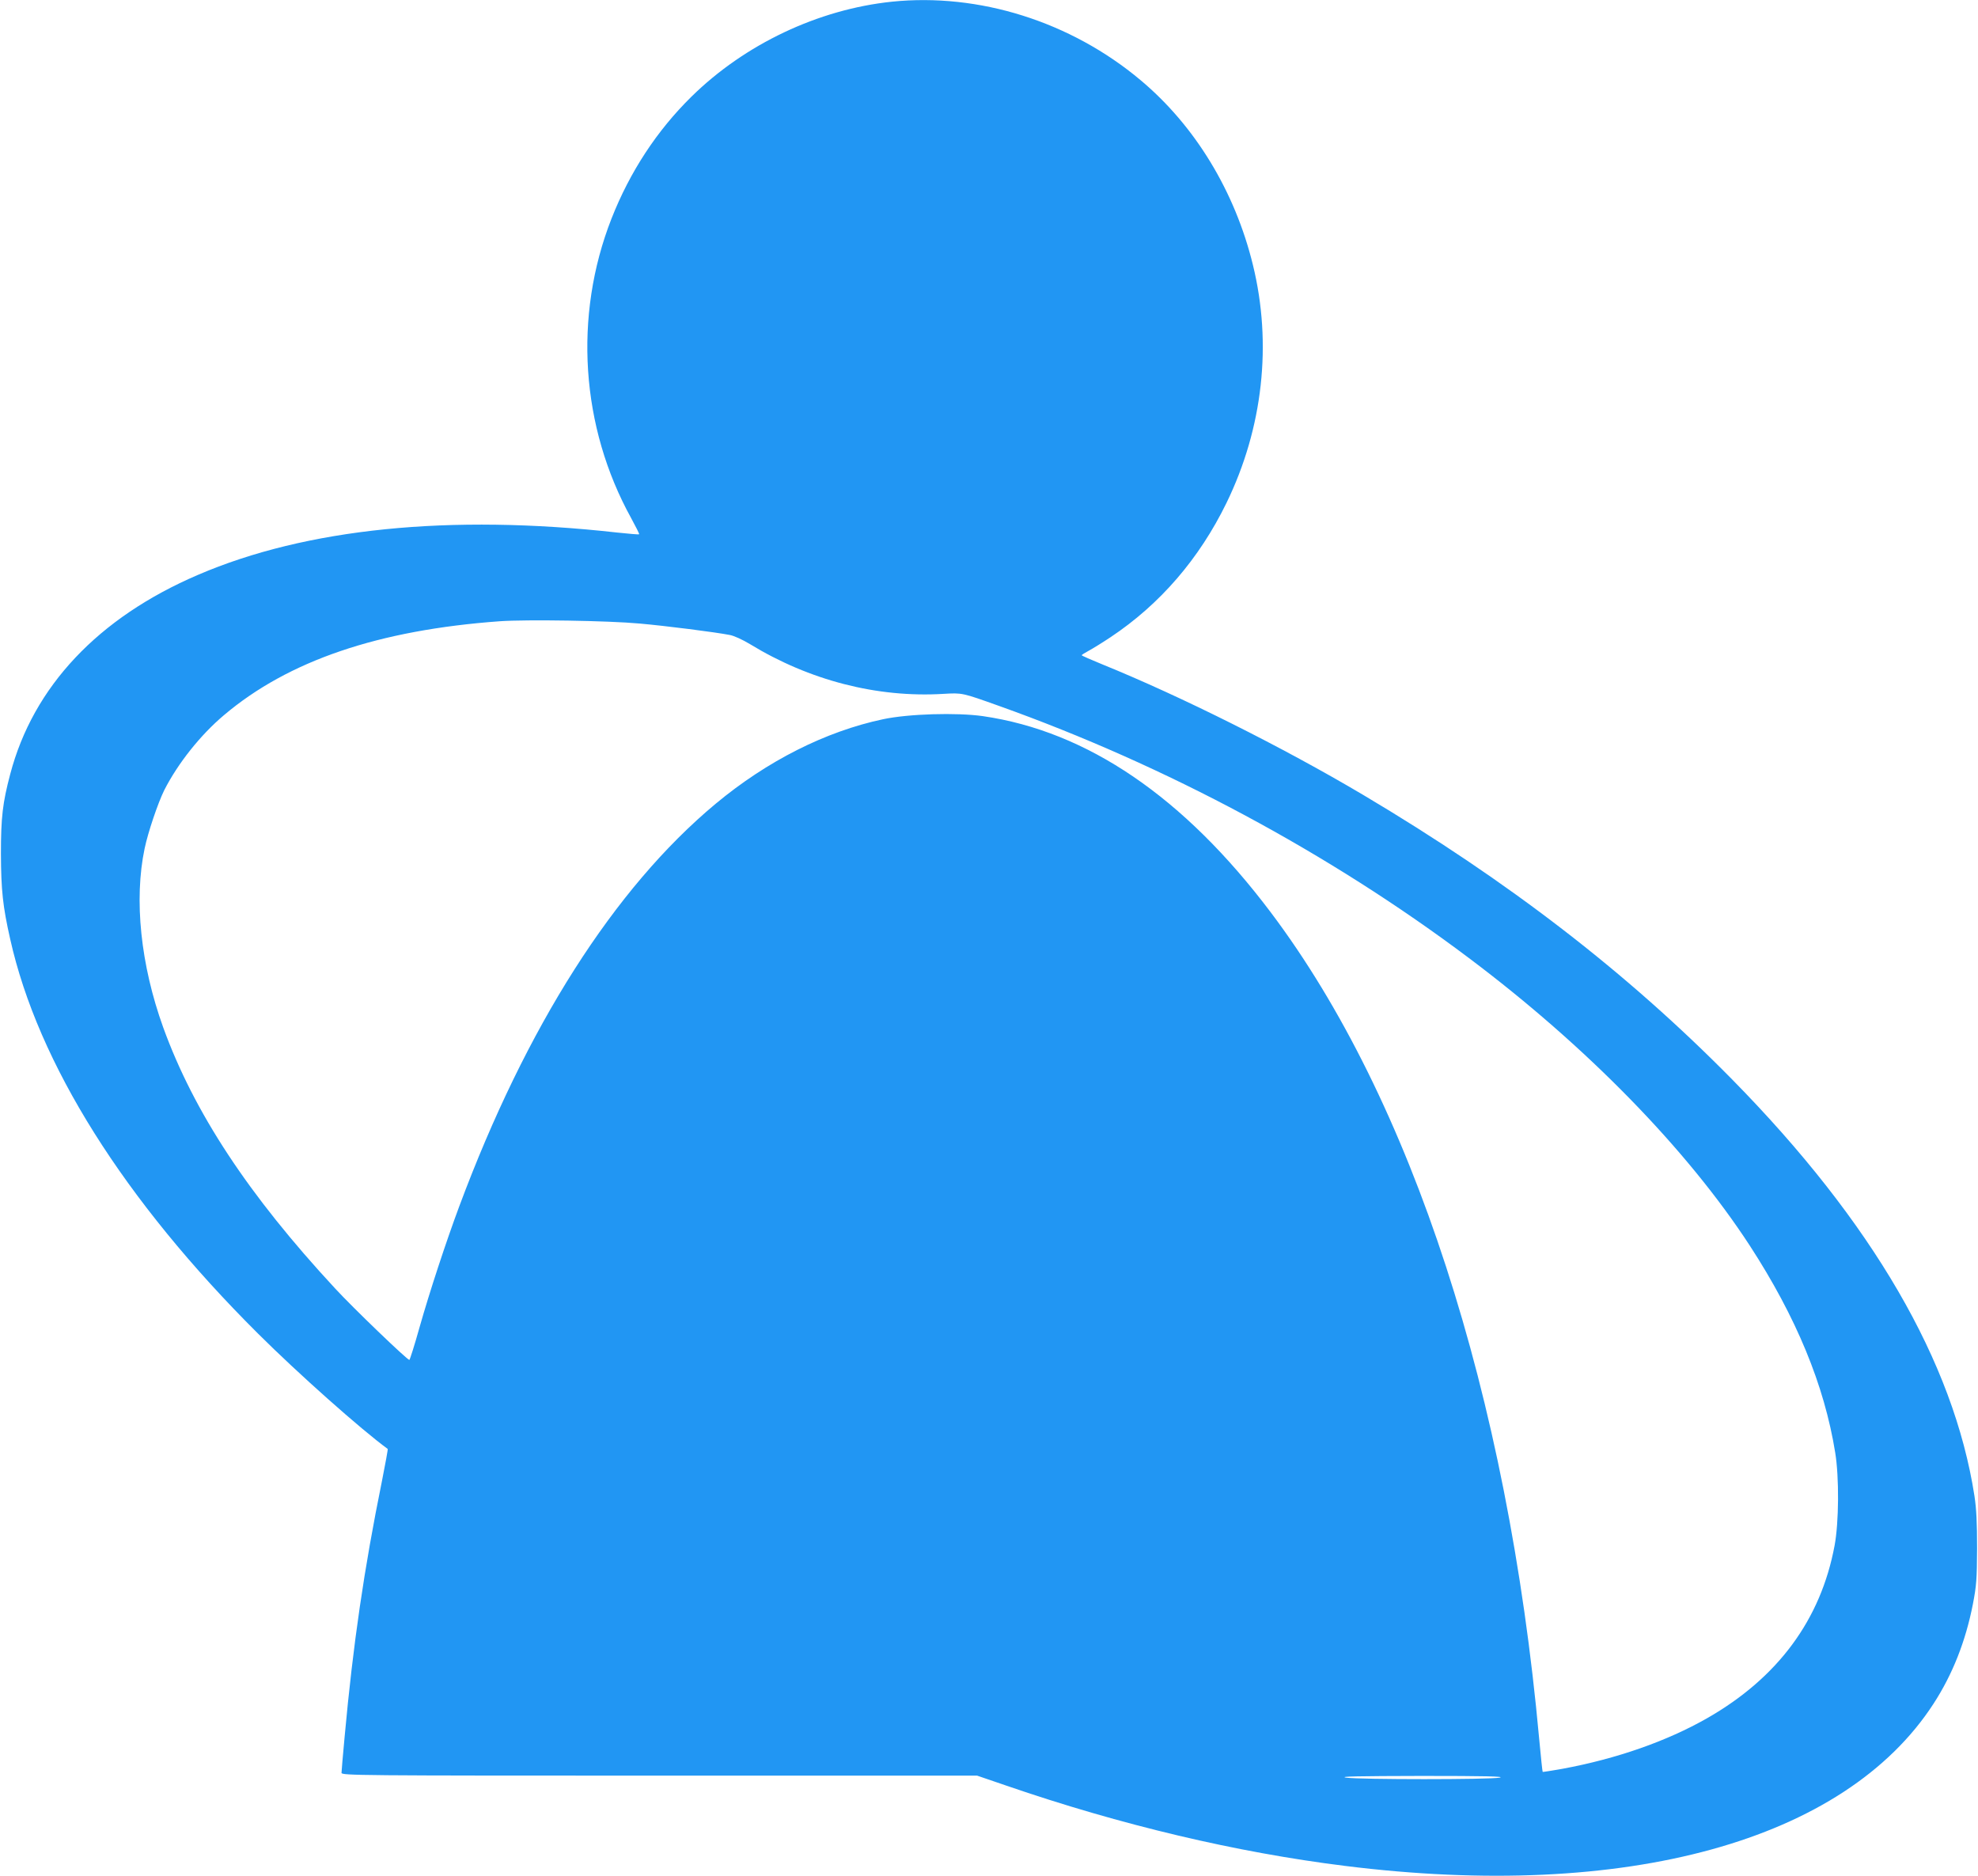 <?xml version="1.0" standalone="no"?>
<!DOCTYPE svg PUBLIC "-//W3C//DTD SVG 20010904//EN"
 "http://www.w3.org/TR/2001/REC-SVG-20010904/DTD/svg10.dtd">
<svg version="1.0" xmlns="http://www.w3.org/2000/svg"
 width="1280pt" height="1214pt" viewBox="0 0 1280 1214"
 preserveAspectRatio="xMidYMid meet">
<g transform="translate(0,1214) scale(0.1,-0.1)"
fill="#2196f3" stroke="none">
<path d="M5771 12129 c-477 -50 -951 -275 -1296 -614 -224 -220 -399 -487
-518 -790 -247 -630 -199 -1348 128 -1939 30 -55 53 -101 51 -103 -2 -3 -66 3
-143 11 -1083 121 -2012 27 -2712 -274 -646 -277 -1066 -723 -1215 -1290 -49
-185 -60 -279 -60 -515 1 -235 12 -340 60 -552 180 -805 737 -1690 1604 -2553
257 -256 665 -619 839 -746 2 -2 -15 -95 -37 -206 -116 -571 -187 -1056 -242
-1658 -11 -118 -20 -223 -20 -232 0 -17 105 -18 2056 -18 l2057 0 190 -65
c741 -255 1490 -432 2189 -519 1823 -228 3234 161 3810 1049 124 191 208 405
255 645 23 120 26 160 27 360 0 168 -4 254 -17 340 -134 865 -661 1773 -1567
2694 -682 693 -1450 1285 -2390 1843 -518 307 -1175 636 -1687 844 -73 30
-133 56 -133 59 0 3 21 16 47 30 26 14 89 53 140 87 320 213 574 508 750 869
236 485 296 1029 171 1539 -116 476 -375 902 -728 1197 -452 379 -1046 565
-1609 507z m-1631 -4024 c169 -15 485 -55 583 -74 27 -5 82 -30 130 -59 385
-235 823 -348 1252 -322 123 7 119 8 360 -78 1079 -385 2137 -952 3040 -1631
762 -572 1412 -1238 1818 -1861 301 -463 483 -904 553 -1340 26 -159 24 -451
-4 -601 -89 -479 -366 -855 -824 -1117 -261 -149 -586 -263 -938 -328 -68 -12
-126 -21 -127 -20 -2 2 -12 99 -23 217 -203 2223 -824 4135 -1738 5347 -561
744 -1186 1170 -1862 1268 -170 24 -480 15 -645 -20 -373 -79 -751 -270 -1085
-548 -656 -547 -1225 -1442 -1658 -2604 -85 -228 -190 -547 -258 -786 -32
-115 -62 -208 -65 -208 -14 0 -364 336 -480 462 -562 606 -914 1141 -1113
1690 -146 405 -190 826 -120 1158 22 105 86 294 127 377 88 173 234 357 386
485 417 353 1000 551 1786 608 172 12 699 4 905 -15z m5565 -7468 c-65 -13
-908 -13 -995 0 -48 8 80 10 490 11 408 0 542 -3 505 -11z"/>
</g>
</svg>
